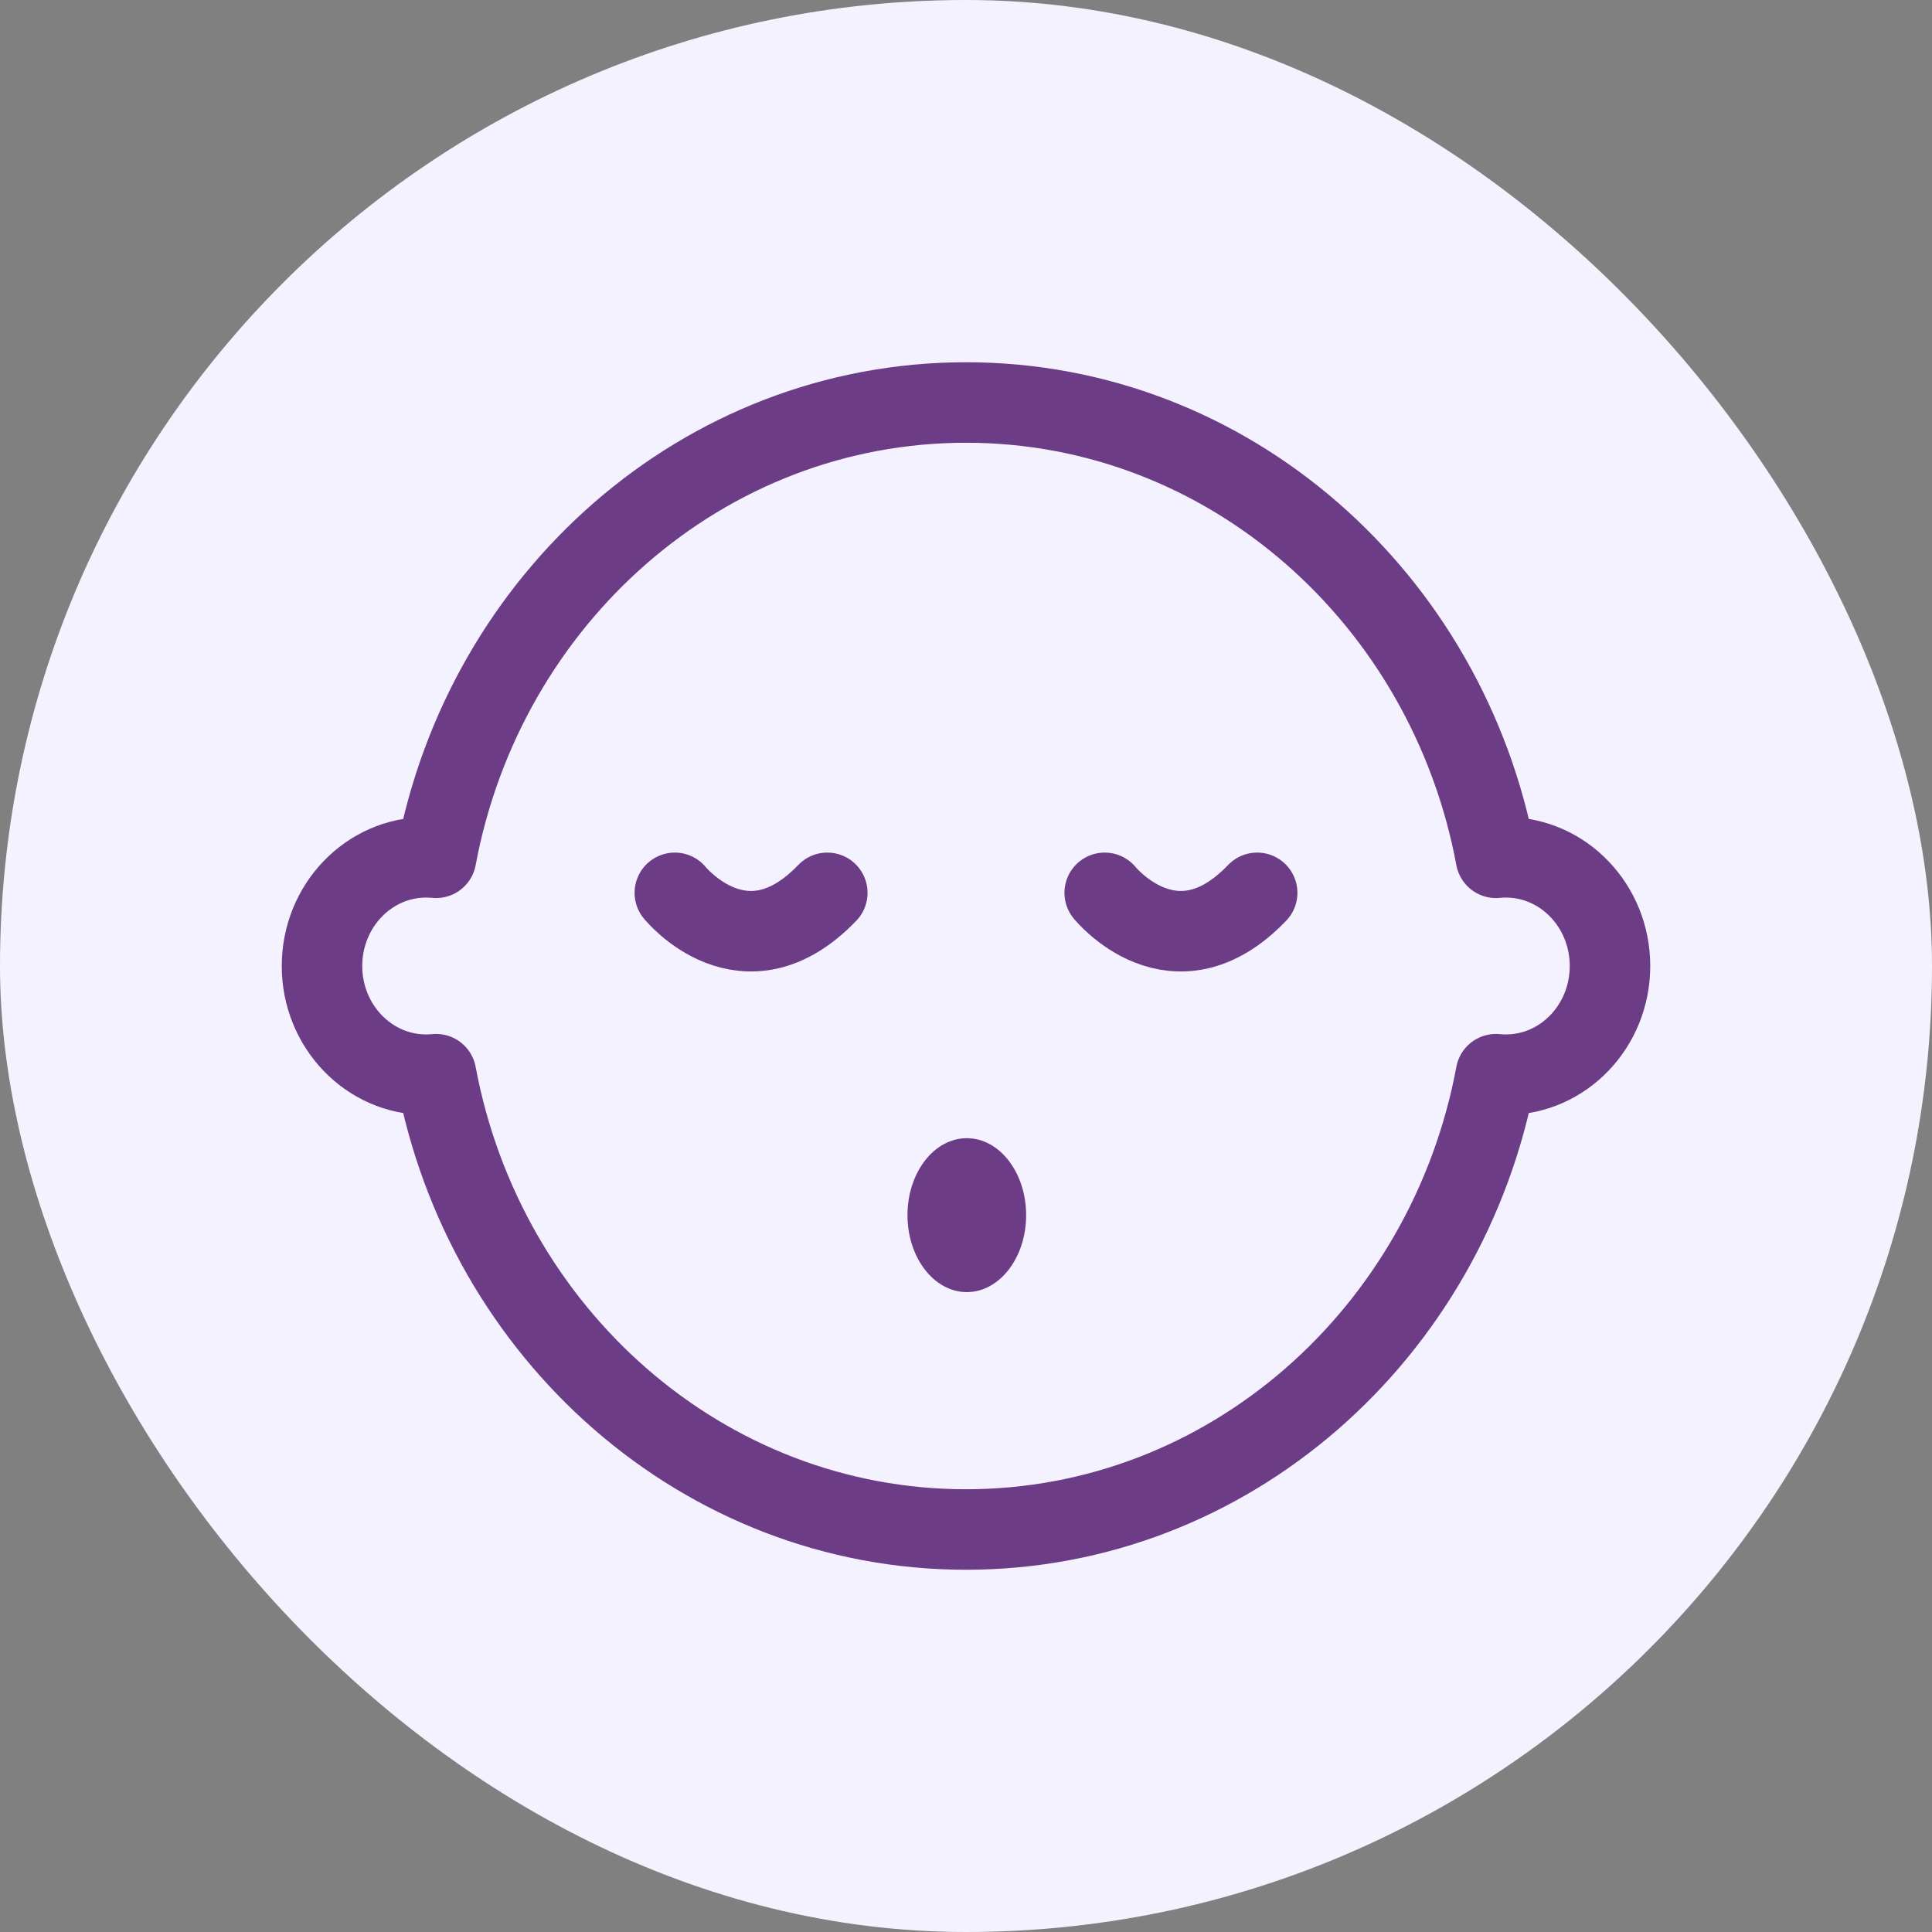 <svg width="24" height="24" viewBox="0 0 24 24" fill="none" xmlns="http://www.w3.org/2000/svg">
<rect x="0" y="0" width="24" height="24" fill="#808080" stroke="none"/>
<rect width="24" height="24" rx="12" fill="#F5F2FF"/>
<path d="M8.383 11.091C8.383 11.091 9.249 12.164 10.277 11.091M13.723 11.091C13.723 11.091 14.589 12.164 15.617 11.091M20 12C20 12.745 19.421 13.35 18.707 13.35C18.665 13.35 18.624 13.348 18.583 13.344C17.983 16.567 15.264 19 12 19C8.736 19 6.017 16.567 5.417 13.344C5.376 13.348 5.335 13.35 5.293 13.35C4.579 13.35 4 12.745 4 12C4 11.255 4.579 10.65 5.293 10.65C5.335 10.65 5.376 10.652 5.417 10.656C6.017 7.433 8.736 5 12 5C15.264 5 17.983 7.433 18.583 10.656C18.624 10.652 18.665 10.65 18.707 10.65C19.421 10.65 20 11.255 20 12Z" stroke="#6C3C87" stroke-miterlimit="10" stroke-linecap="round" stroke-linejoin="round"/>
<path d="M12.747 15.095C12.747 15.623 12.417 16.051 12.01 16.051C11.603 16.051 11.273 15.623 11.273 15.095C11.273 14.567 11.603 14.139 12.01 14.139C12.417 14.139 12.747 14.567 12.747 15.095Z" fill="#6C3C87"/>
</svg>
